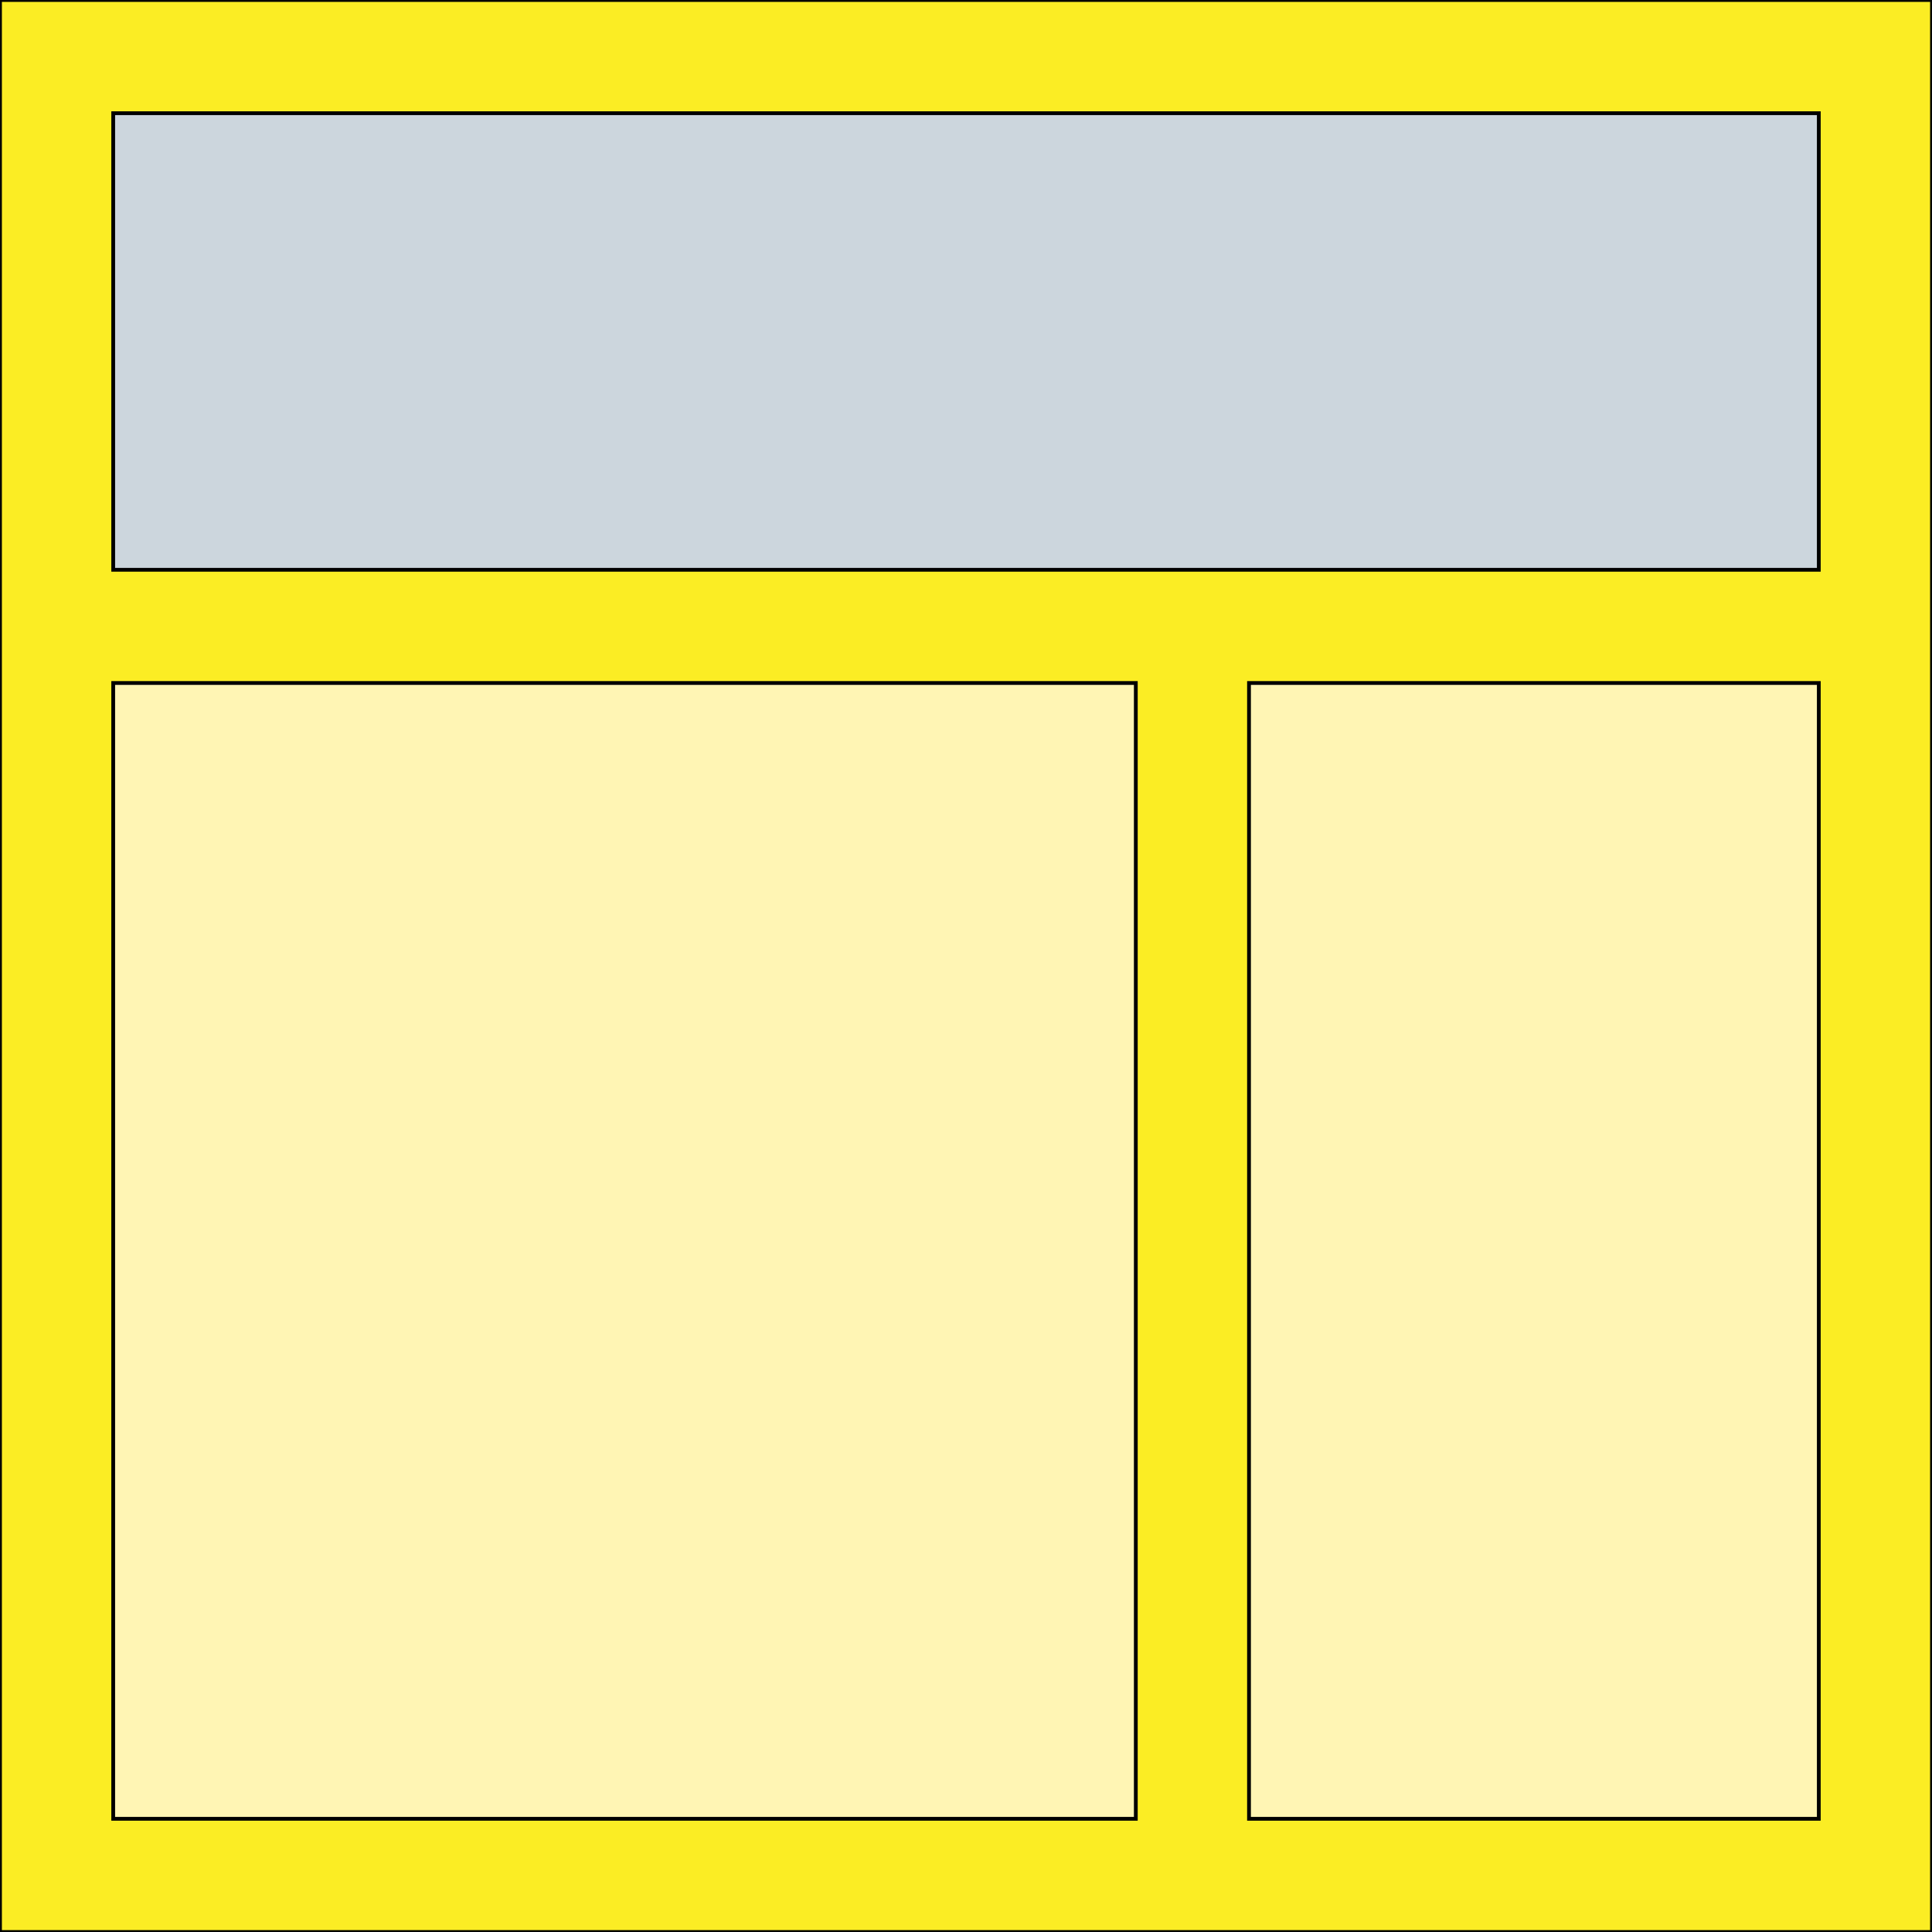 <svg id="th_the_layout" width="100%" height="100%" xmlns="http://www.w3.org/2000/svg" version="1.1" xmlns:xlink="http://www.w3.org/1999/xlink" xmlns:svgjs="http://svgjs.com/svgjs" preserveAspectRatio="xMidYMin slice" data-uid="the_layout" data-keyword="the_layout" viewBox="0 0 512 512" data-colors="[&quot;#fbed24&quot;,&quot;#e6aaaa&quot;,&quot;#fbed24&quot;,&quot;#ccd6dd&quot;]"><rect x="0" y="0" width="512" height="512" fill="#808080" stroke="none"/><path id="th_the_layout_0" d="M0 0L0 512L512 512L512 0Z " fill-rule="evenodd" fill="#fbed24" stroke-width="1" stroke="#000000"></path><path id="th_the_layout_1" d="M30 181L301 181L301 482L30 482Z " fill-rule="evenodd" fill="#fff5b4" stroke-width="1" stroke="#000000"></path><path id="th_the_layout_2" d="M482 482L331 482L331 181L482 181Z " fill-rule="evenodd" fill="#fff5b4" stroke-width="1" stroke="#000000"></path><path id="th_the_layout_3" d="M30 151L30 30L482 30L482 151Z " fill-rule="evenodd" fill="#ccd6dd" stroke-width="1" stroke="#000000"></path><defs id="SvgjsDefs59317"></defs></svg>